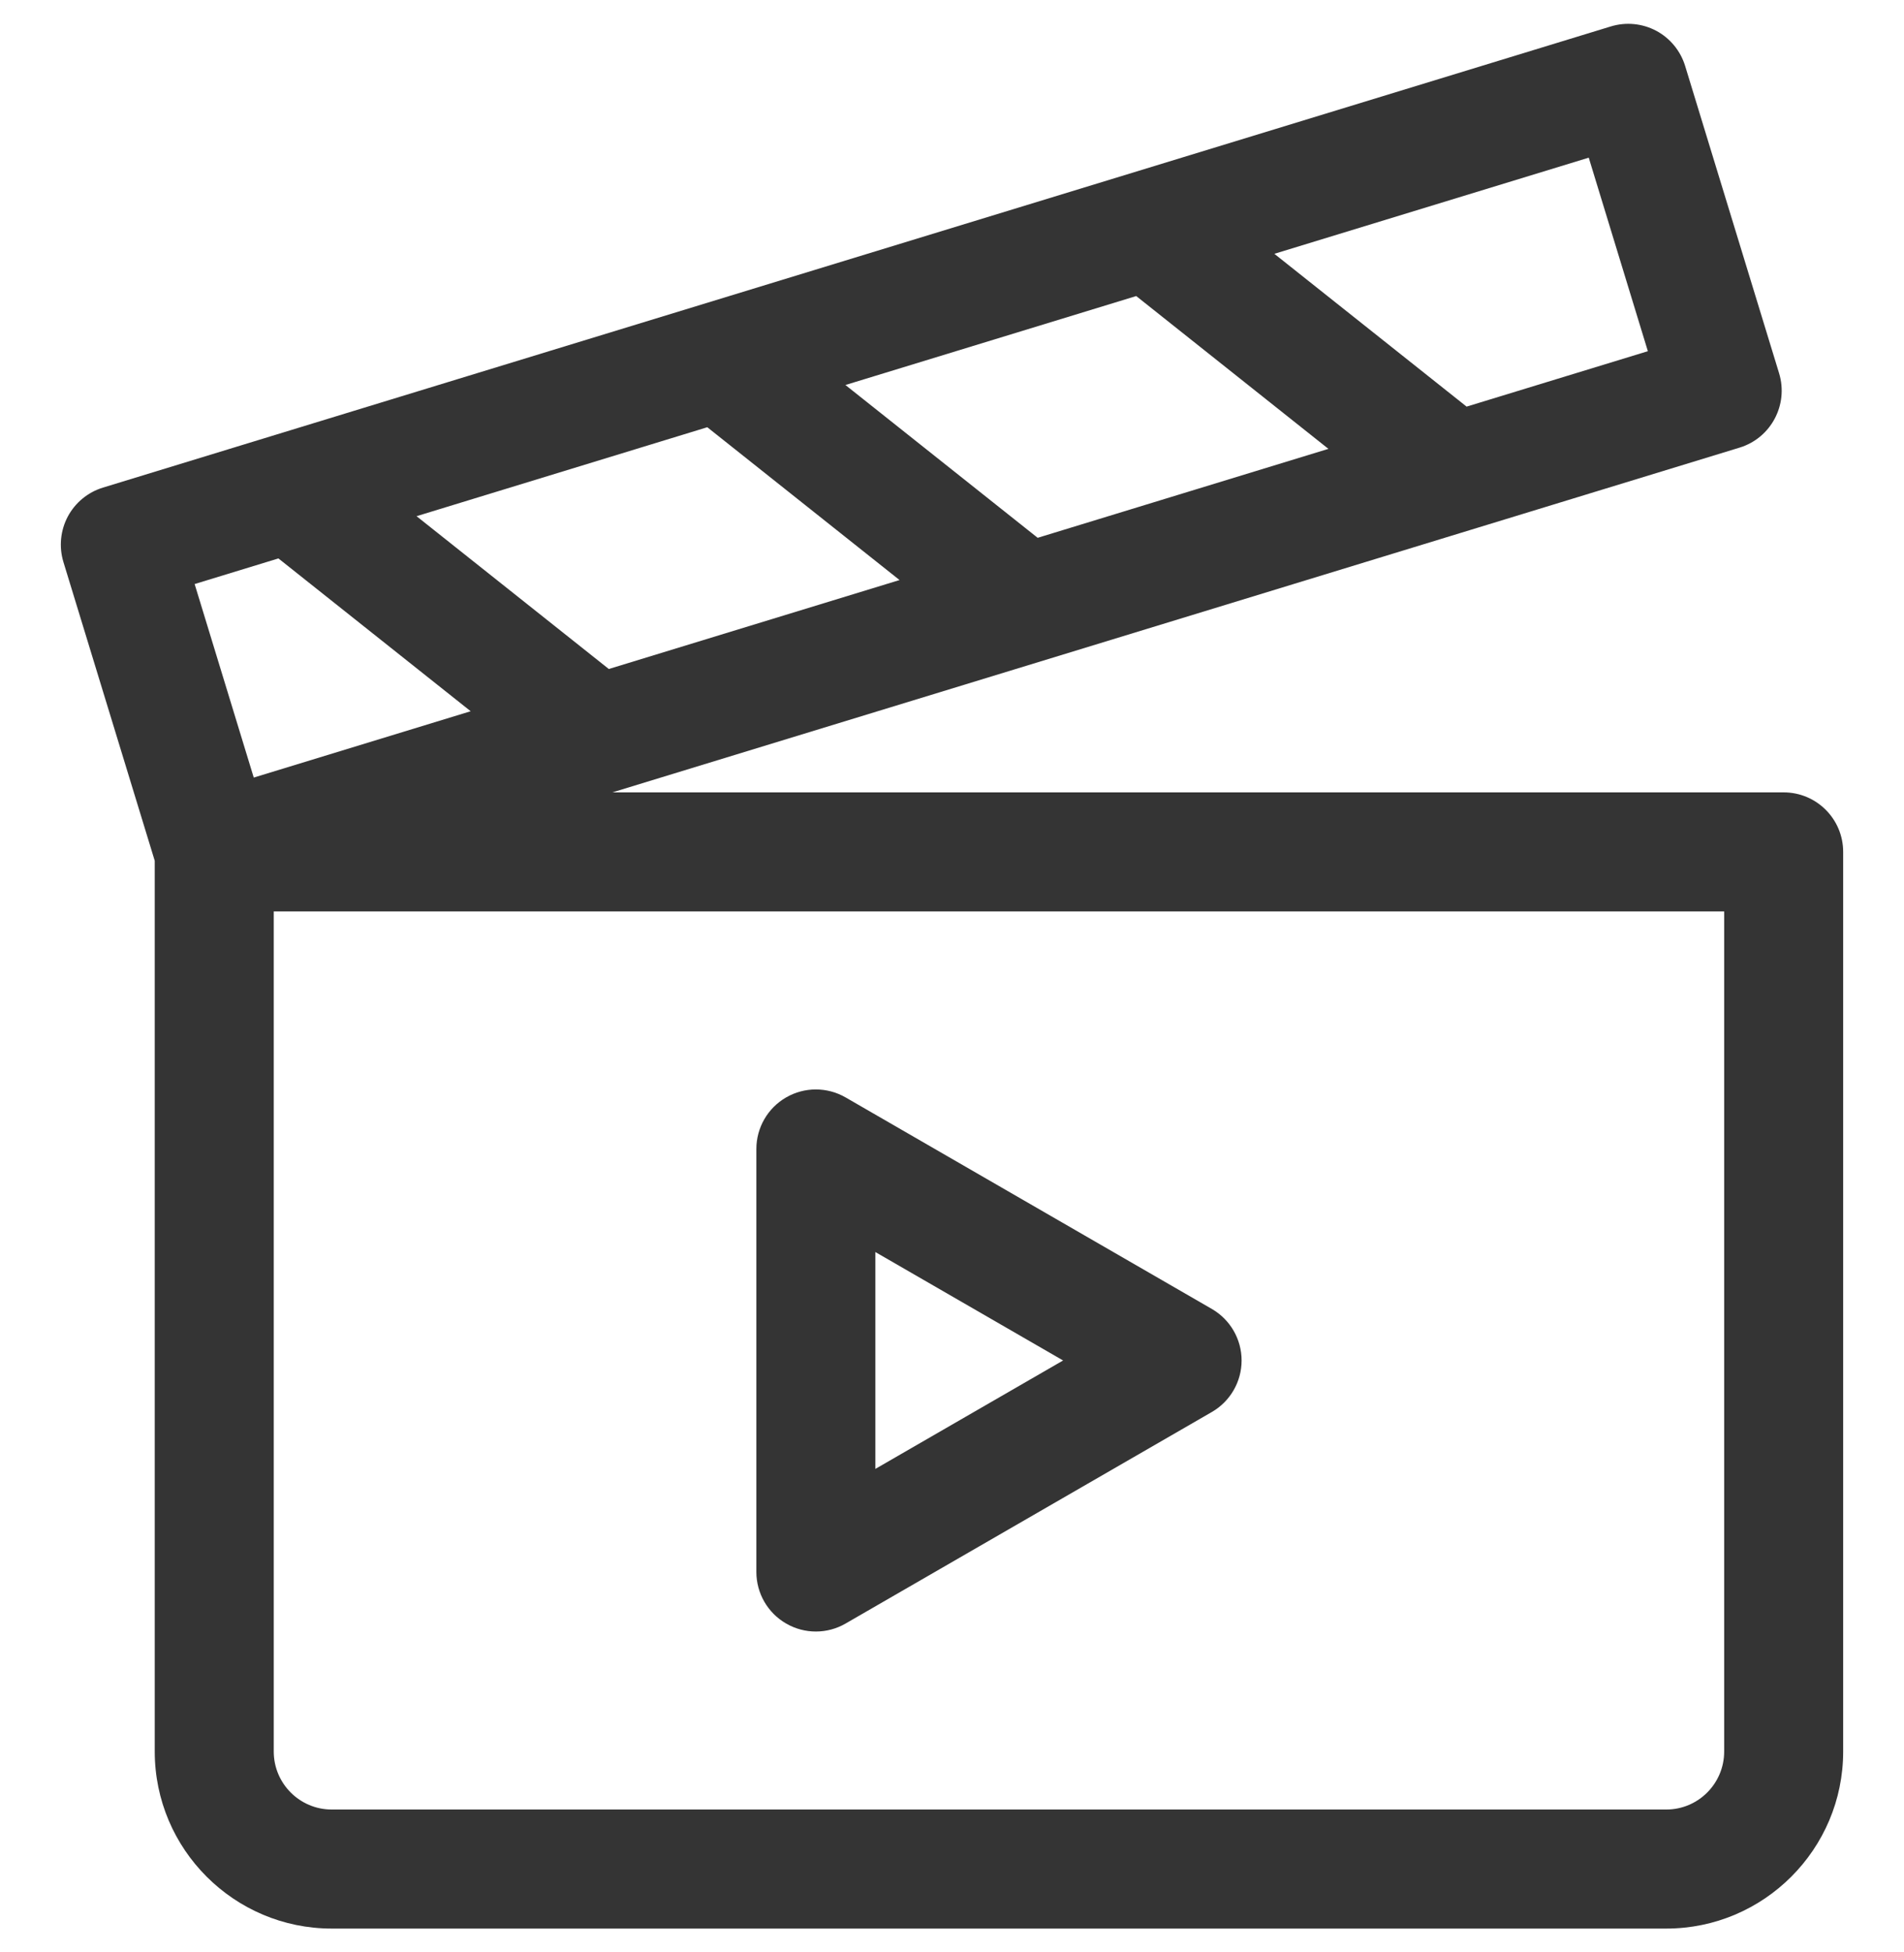 <svg width="40" height="41" viewBox="0 0 40 41" fill="none" xmlns="http://www.w3.org/2000/svg">
<g clip-path="url(#clip0_1591_4391)">
<path d="M37.472 16.64H12.865L36.546 9.4C37.206 9.198 37.577 8.499 37.376 7.839L35.402 1.385C35.305 1.068 35.086 0.802 34.794 0.646C34.501 0.491 34.158 0.458 33.841 0.555H33.841L2.162 10.24C1.845 10.337 1.58 10.556 1.424 10.848C1.269 11.141 1.236 11.484 1.332 11.801L3.251 18.077V36.783C3.251 38.833 4.919 40.5 6.968 40.5H35.006C37.055 40.5 38.722 38.833 38.722 36.783V17.89C38.722 17.2 38.163 16.64 37.472 16.64ZM17.761 8.085L23.87 6.217L27.908 9.426L21.8 11.294L17.761 8.085ZM18.898 12.181L12.79 14.049L8.751 10.84L14.859 8.972L18.898 12.181ZM5.849 11.727L9.888 14.936L5.331 16.329L4.089 12.265L5.849 11.727ZM30.811 8.539L26.772 5.33L33.377 3.311L34.619 7.375L30.811 8.539ZM36.222 36.783C36.222 37.454 35.677 38 35.006 38H6.968C6.297 38 5.751 37.454 5.751 36.783V19.14H36.222V36.783ZM16.515 34.094C16.708 34.206 16.924 34.262 17.14 34.262C17.356 34.262 17.572 34.206 17.765 34.094L25.459 29.652C25.845 29.429 26.084 29.017 26.084 28.57C26.084 28.123 25.845 27.711 25.459 27.488L17.765 23.046C17.378 22.823 16.902 22.822 16.515 23.046C16.128 23.269 15.89 23.682 15.89 24.128V33.012C15.89 33.458 16.128 33.871 16.515 34.094ZM18.39 26.293L22.334 28.57L18.39 30.847V26.293Z" fill="#343434"/>
</g>
<defs>
<clipPath id="clip0_1591_4391">
<rect width="40" height="40" fill="white" transform="translate(0 0.5)"/>
</clipPath>
</defs>
</svg>
